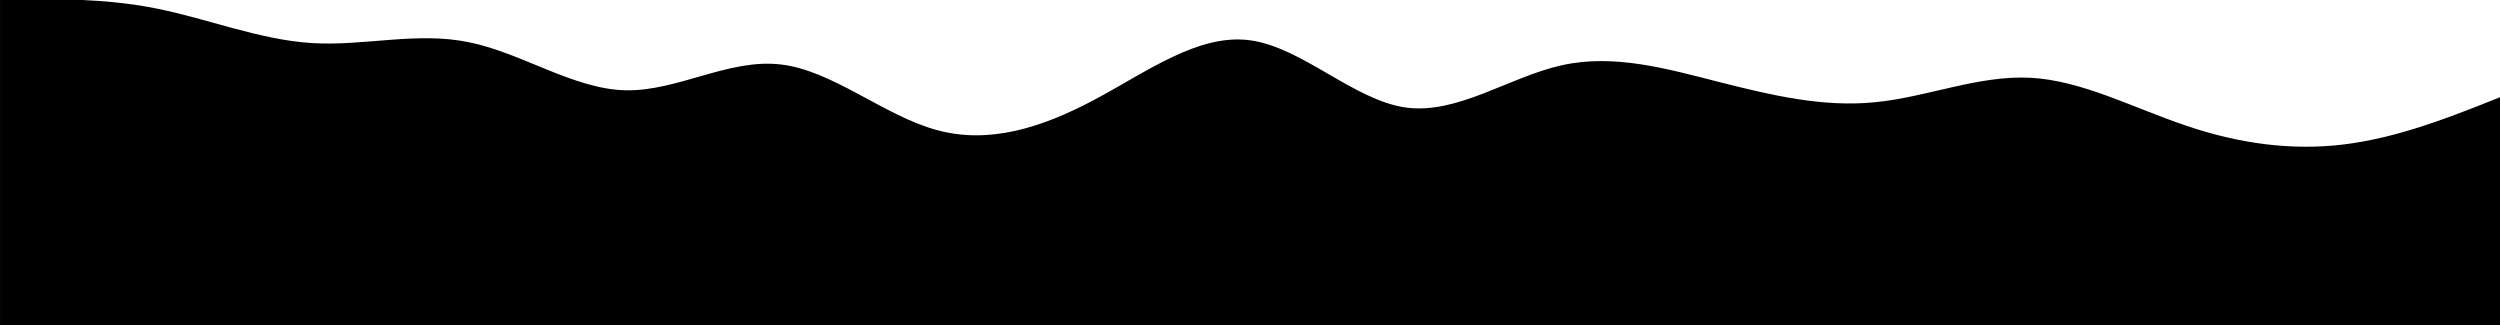 <svg width="900" height="117" xmlns="http://www.w3.org/2000/svg" version="1.1">

 <g>
  <title>Layer 1</title>
  <path transform="rotate(-180, 450, 58.368)" id="svg_1" stroke-linecap="round" fill="#000000" d="m0,81.737l9.3,-3.7c9.4,-3.6 28,-11 46.9,-13.3c18.8,-2.3 37.8,0.3 56.6,6.7c18.9,6.3 37.5,16.3 56.2,17.3c18.7,1 37.3,-7 56,-8.8c18.7,-1.9 37.3,2.5 56.2,7.3c18.8,4.8 37.8,10.2 56.6,6c18.9,-4.2 37.5,-17.8 56.2,-15.2c18.7,2.7 37.3,21.7 56,24.2c18.7,2.5 37.3,-11.5 56.2,-21.5c18.8,-10 37.8,-16 56.6,-10.8c18.9,5.1 37.5,21.5 56.2,23.6c18.7,2.2 37.3,-9.8 56,-9.3c18.7,0.5 37.3,13.5 56.2,17.3c18.8,3.9 37.8,-1.5 56.6,-0.3c18.9,1.2 37.5,8.8 56.2,12.5c18.7,3.7 37.3,3.3 46.7,3.2l9.3,-0.2l0,-117l-9.3,0c-9.4,0 -28,0 -46.7,0c-18.7,0 -37.3,0 -56.2,0c-18.8,0 -37.8,0 -56.6,0c-18.9,0 -37.5,0 -56.2,0c-18.7,0 -37.3,0 -56,0c-18.7,0 -37.3,0 -56.2,0c-18.8,0 -37.8,0 -56.6,0c-18.9,0 -37.5,0 -56.2,0c-18.7,0 -37.3,0 -56,0c-18.7,0 -37.3,0 -56.2,0c-18.8,0 -37.8,0 -56.6,0c-18.9,0 -37.5,0 -56.2,0c-18.7,0 -37.3,0 -56,0c-18.7,0 -37.3,0 -56.2,0c-18.8,0 -37.8,0 -56.6,0c-18.9,0 -37.5,0 -46.9,0l-9.3,0l0,82z"/>
 </g>
</svg>
